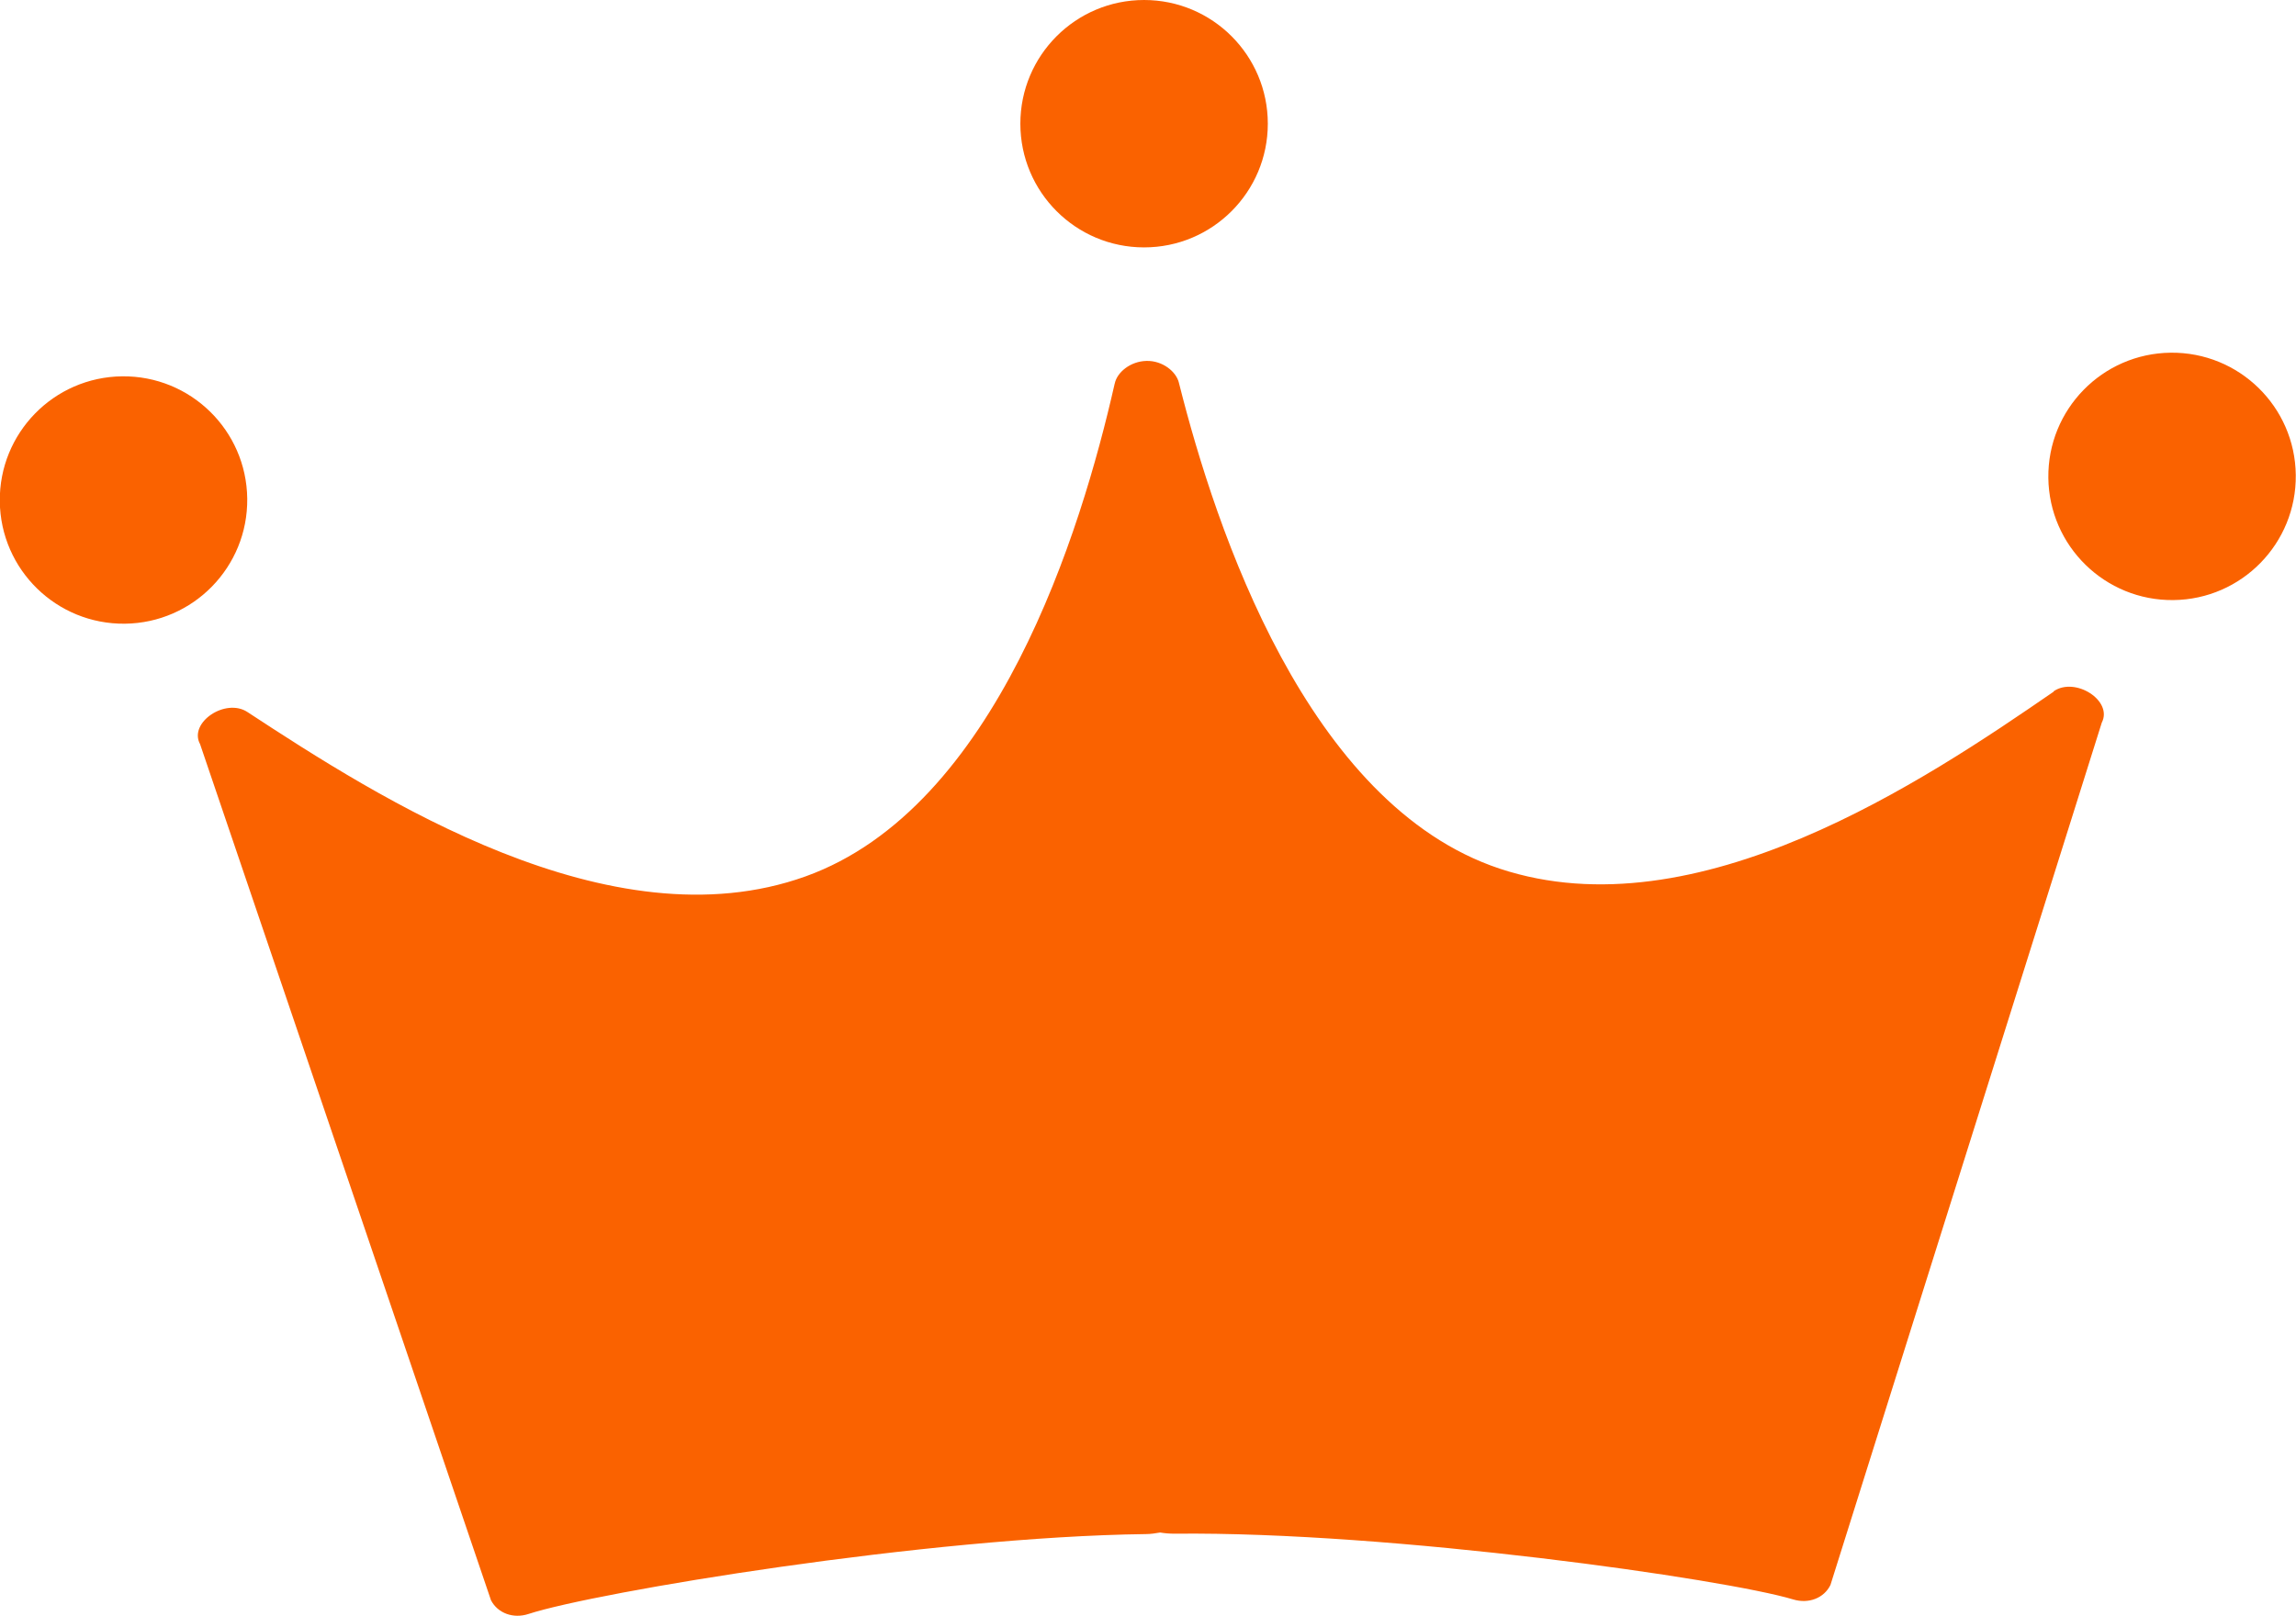 <?xml version="1.0" encoding="UTF-8"?>
<svg id="_レイヤー_2" data-name="レイヤー 2" xmlns="http://www.w3.org/2000/svg" viewBox="0 0 58.64 41.29">
  <defs>
    <style>
      .cls-1 {
        fill: #fa6200;
      }
    </style>
  </defs>
  <g id="_デザイン" data-name="デザイン">
    <g>
      <circle class="cls-1" cx="29.22" cy="3.16" r="3.16"/>
      <g>
        <circle class="cls-1" cx="55.48" cy="12.17" r="3.16" transform="translate(-.14 .63) rotate(-.65)"/>
        <circle class="cls-1" cx="3.16" cy="12.77" r="3.16" transform="translate(-.15 .04) rotate(-.65)"/>
      </g>
      <path class="cls-1" d="M52.45,17.67c-3.28,2.26-9.12,6.19-14.15,4.52-4.92-1.64-7.25-8.68-8.18-12.37,0-.01-.01-.02-.01-.04-.07-.29-.42-.57-.83-.56s-.75,.29-.81,.58c0,.01-.01,.02-.01,.04-.84,3.7-3.01,10.8-7.89,12.55-4.99,1.79-10.91-2.01-14.25-4.2-.56-.37-1.51,.27-1.21,.82l7.43,21.87c.17,.33,.57,.48,.96,.35,1.72-.56,10.21-1.97,15.76-2.04,.13,0,.25-.02,.37-.04,.12,.02,.24,.03,.37,.03,5.55-.06,14.08,1.16,15.8,1.68,.4,.12,.79-.04,.95-.37l6.93-22.03c.29-.56-.68-1.18-1.23-.8Z"/>
    </g>
  </g>
</svg>